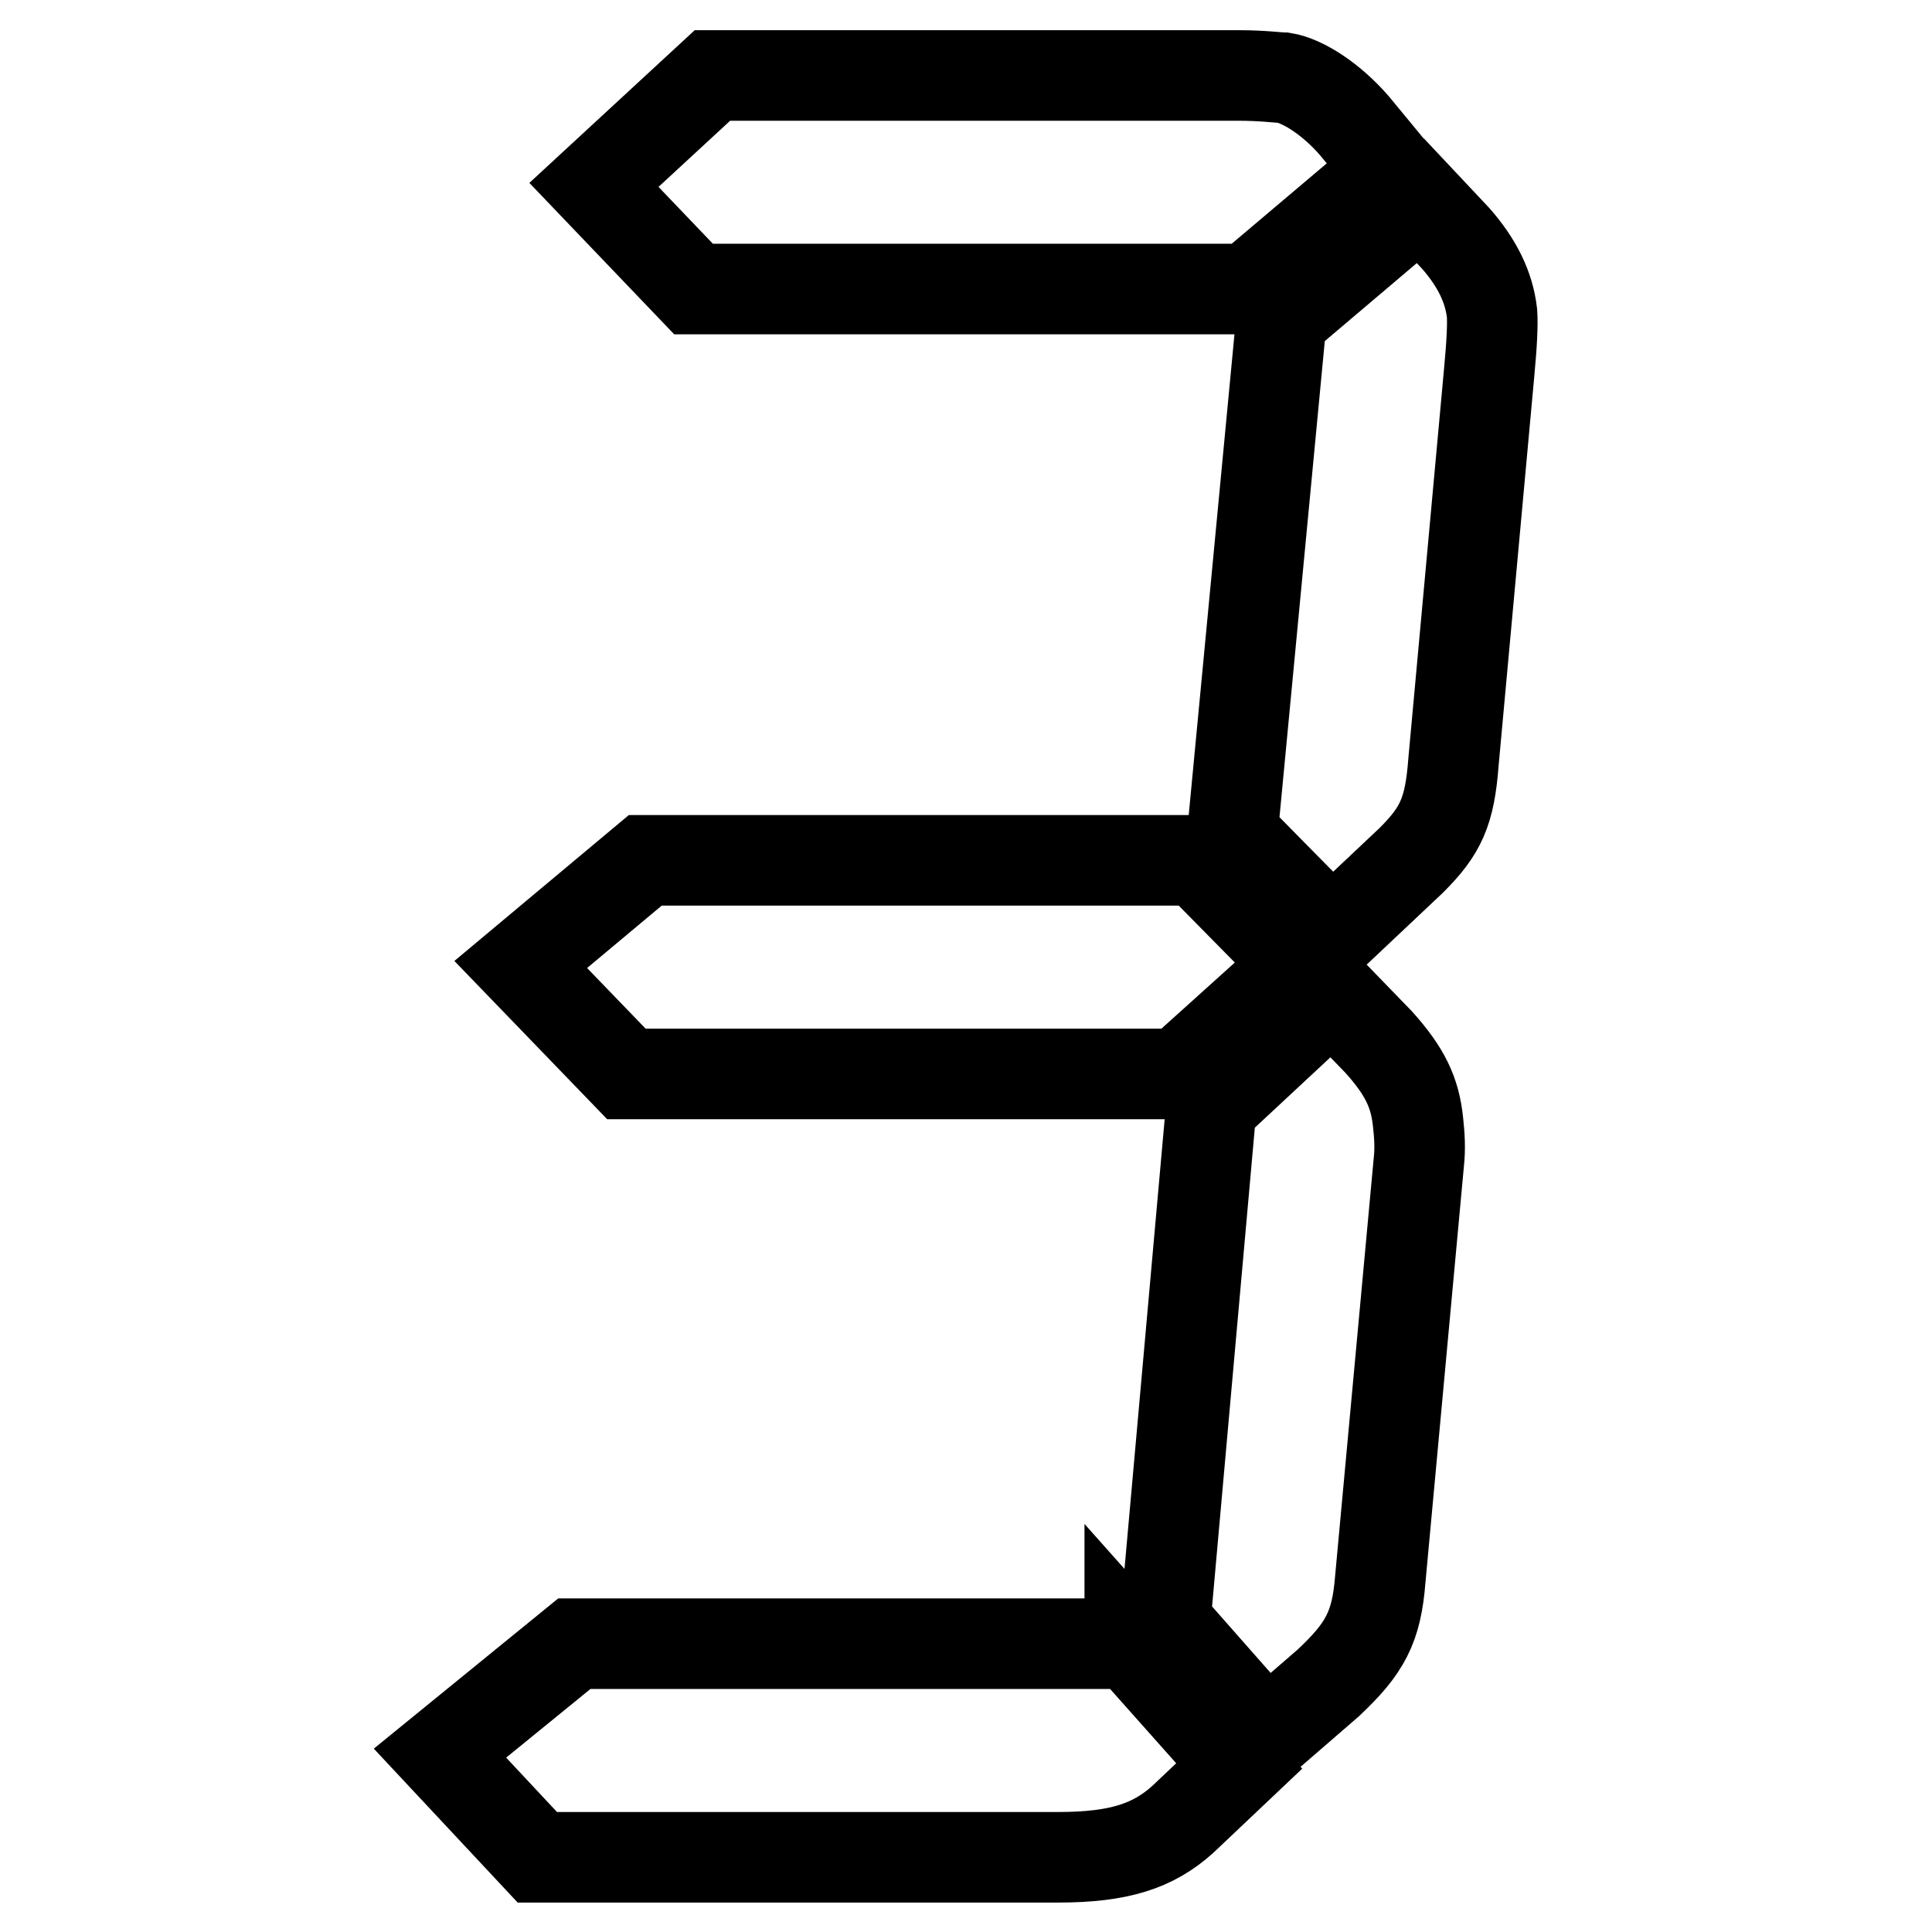 <?xml version="1.0" encoding="utf-8"?>
<!-- Svg Vector Icons : http://www.onlinewebfonts.com/icon -->
<!DOCTYPE svg PUBLIC "-//W3C//DTD SVG 1.1//EN" "http://www.w3.org/Graphics/SVG/1.1/DTD/svg11.dtd">
<svg version="1.1" xmlns="http://www.w3.org/2000/svg" xmlns:xlink="http://www.w3.org/1999/xlink" x="0px" y="0px" viewBox="0 0 256 256" enable-background="new 0 0 256 256" xml:space="preserve">
<g> <path stroke-width="12" fill-opacity="0" stroke="#000000"  d="M149.7,217.7l14.5,16.3l-7.5,7.1c-3.9,3.5-8.4,5-16.5,5h-69l-12.9-13.8l17.8-14.5H149.7z M158.7,114 l13.6,13.8l-16.1,14.5H83l-14-14.5L85.5,114L158.7,114L158.7,114z M91.9,38.3L78.7,24.5L94.4,10h69.7c3.2,0,5.3,0.3,6,0.3 c2.5,0.4,6.3,2.8,9.4,6.4l4.7,5.7l-18.8,15.9H91.9z M160.5,146.6l16-14.9l6.2,6.4c3.5,3.9,4.8,6.7,5.2,10.6 c0.2,1.8,0.3,3.5,0.1,5.3l-5.1,55.2c-0.5,6.4-2,9.2-6.9,13.8l-8.2,7.1l-13.4-15.2L160.5,146.6z M169.8,42.2l18.4-15.6l4.7,5 c2.8,3.2,4.4,6.4,4.8,9.9c0.1,1.4,0,3.9-0.4,8.1l-4.7,51.3c-0.5,6.7-1.7,9.2-5.6,13.1l-10.5,9.9l-13.2-13.4L169.8,42.2z"/></g>
</svg>